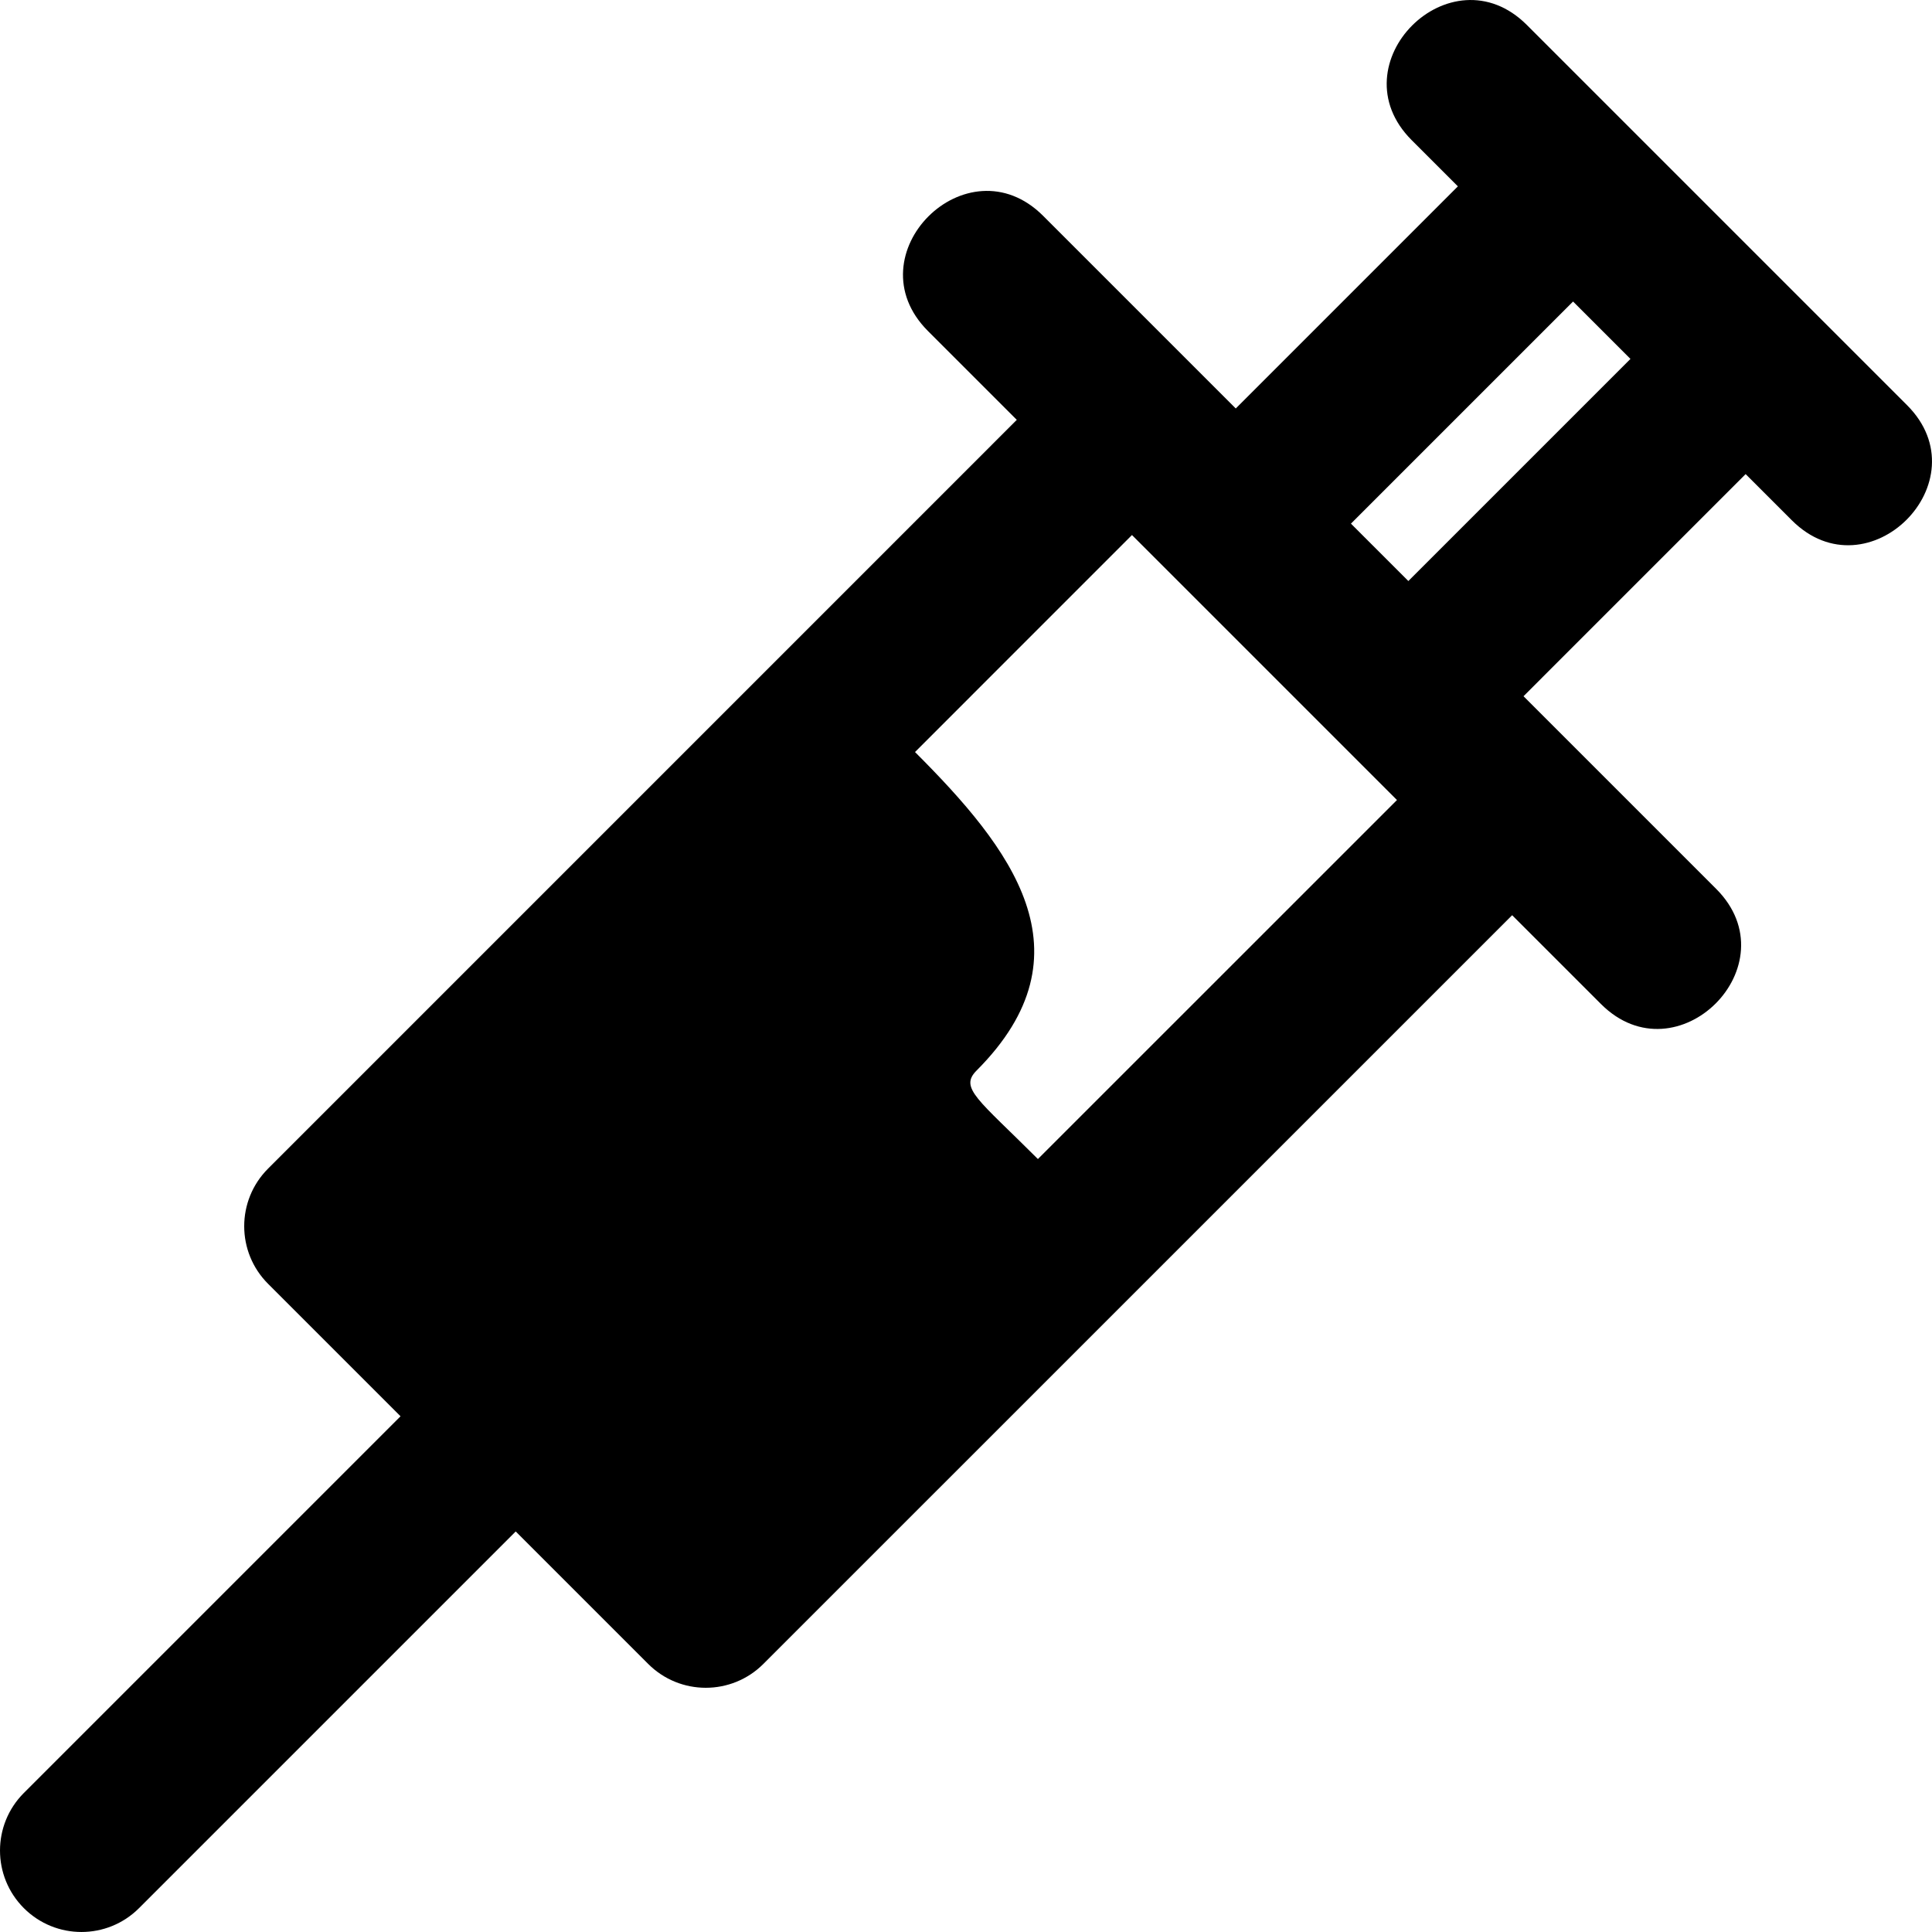 <?xml version="1.0" encoding="iso-8859-1"?>
<!-- Generator: Adobe Illustrator 19.0.0, SVG Export Plug-In . SVG Version: 6.00 Build 0)  -->
<svg version="1.1" id="Layer_1" xmlns="http://www.w3.org/2000/svg" xmlns:xlink="http://www.w3.org/1999/xlink" x="0px" y="0px"
	 viewBox="0 0 511.999 511.999" style="enable-background:new 0 0 511.999 511.999;" xml:space="preserve">
<g>
	<g>
		<path d="M505.376,107.359c-10.598-10.598-89.38-89.38-100.741-100.739c-20.167-20.169-50.715,10.337-30.524,30.524l12.241,12.241
			l-58.862,58.864l-51.042-51.042c-20.162-20.165-50.719,10.33-30.524,30.524l23.534,23.534
			C167.043,213.697,224.574,156.16,71.038,309.696c-8.429,8.429-8.429,22.095,0,30.524l35.107,35.107L6.322,475.15
			c-8.429,8.429-8.429,22.095,0,30.524c8.428,8.429,22.095,8.431,30.524,0l99.824-99.824l35.107,35.107
			c8.429,8.431,22.096,8.429,30.524,0c125.405-125.404,197.716-197.703,198.434-198.419l23.532,23.532
			c20.162,20.165,50.719-10.33,30.524-30.524l-51.042-51.042l58.862-58.864l12.241,12.241
			C495.018,158.052,525.567,127.546,505.376,107.359z M275.056,307.157c-15.847-15.84-20.899-18.81-16.25-23.457
			c31.122-31.171,9.061-59.023-16.319-84.404l57.497-57.507l70.227,70.227L275.056,307.157z M373.225,153.98
			c-9.334-9.333-5.882-5.882-15.211-15.211l58.862-58.862c9.068,9.067,9.49,9.488,15.211,15.209L373.225,153.98z"/>
	</g>
</g>
<g>
</g>
<g>
</g>
<g>
</g>
<g>
</g>
<g>
</g>
<g>
</g>
<g>
</g>
<g>
</g>
<g>
</g>
<g>
</g>
<g>
</g>
<g>
</g>
<g>
</g>
<g>
</g>
<g>
</g>
</svg>
